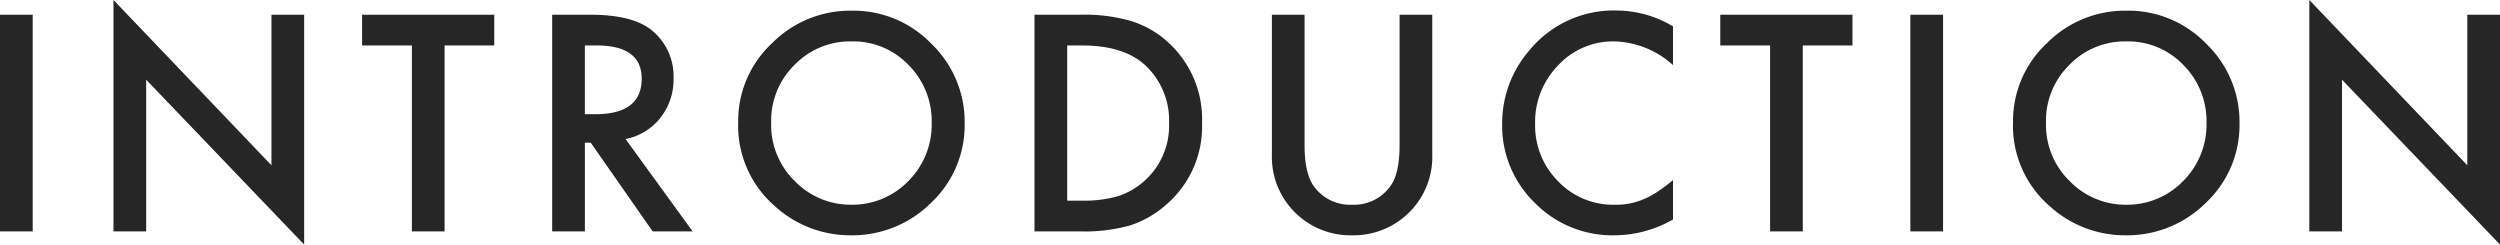 <svg xmlns="http://www.w3.org/2000/svg" width="348.004" height="34.043" viewBox="0 0 348.004 34.043">
  <path id="パス_962" data-name="パス 962" d="M8.164-30.156V0H3.613V-30.156ZM19.41,0V-32.207L41.4-9.2V-30.156h4.551V1.836L23.961-21.113V0ZM65.5-25.879V0H60.949V-25.879H54.016v-4.277h18.4v4.277ZM90.691-12.852,100.027,0H94.461L85.848-12.344h-.82V0H80.477V-30.156h5.332q5.977,0,8.633,2.246a8.252,8.252,0,0,1,2.93,6.6A8.568,8.568,0,0,1,95.535-15.8,8.183,8.183,0,0,1,90.691-12.852Zm-5.664-3.457h1.445q6.465,0,6.465-4.941,0-4.629-6.289-4.629H85.027Zm21.344,1.094a14.77,14.77,0,0,1,4.668-10.937,15.364,15.364,0,0,1,11.172-4.57,15.078,15.078,0,0,1,11.055,4.609,15.069,15.069,0,0,1,4.629,11.074A14.828,14.828,0,0,1,133.246-4,15.557,15.557,0,0,1,121.977.547,15.56,15.56,0,0,1,111.488-3.5,14.818,14.818,0,0,1,106.371-15.215Zm4.59.059a10.9,10.9,0,0,0,3.359,8.223,10.782,10.782,0,0,0,7.715,3.223,10.854,10.854,0,0,0,8.008-3.281,11.106,11.106,0,0,0,3.262-8.086,11.05,11.05,0,0,0-3.223-8.086,10.639,10.639,0,0,0-7.93-3.281,10.744,10.744,0,0,0-7.949,3.281A10.879,10.879,0,0,0,110.961-15.156ZM147.617,0V-30.156h6.328a23.03,23.03,0,0,1,7.188.9,13.453,13.453,0,0,1,5.137,2.988,14.43,14.43,0,0,1,4.668,11.191,14.3,14.3,0,0,1-4.863,11.25A14.2,14.2,0,0,1,160.957-.84a23.289,23.289,0,0,1-7.09.84Zm4.551-4.277h2.051a17.112,17.112,0,0,0,5.1-.645,10.346,10.346,0,0,0,3.672-2.168,10.312,10.312,0,0,0,3.359-7.988,10.478,10.478,0,0,0-3.32-8.047q-2.988-2.754-8.809-2.754h-2.051Zm33.043-25.879v18.164q0,3.887,1.27,5.684a6.216,6.216,0,0,0,5.332,2.6,6.235,6.235,0,0,0,5.352-2.6q1.27-1.738,1.27-5.684V-30.156h4.551v19.414a10.863,10.863,0,0,1-2.969,7.852,10.992,10.992,0,0,1-8.2,3.438,10.929,10.929,0,0,1-8.184-3.437,10.863,10.863,0,0,1-2.969-7.852V-30.156ZM236.5-28.535v5.391a12.619,12.619,0,0,0-8.164-3.3,10.4,10.4,0,0,0-7.832,3.34,11.26,11.26,0,0,0-3.2,8.125,10.99,10.99,0,0,0,3.2,8.008,10.579,10.579,0,0,0,7.852,3.262,9.633,9.633,0,0,0,4.082-.781,11.773,11.773,0,0,0,1.943-1.055,22.969,22.969,0,0,0,2.119-1.6V-1.66a16.437,16.437,0,0,1-8.2,2.207,15.135,15.135,0,0,1-11.035-4.512,14.959,14.959,0,0,1-4.551-10.977,15.485,15.485,0,0,1,3.809-10.273,15.164,15.164,0,0,1,12.129-5.527A15.4,15.4,0,0,1,236.5-28.535Zm18.063,2.656V0h-4.551V-25.879h-6.934v-4.277h18.4v4.277Zm19.527-4.277V0h-4.551V-30.156Zm9.742,14.941A14.77,14.77,0,0,1,288.5-26.152a15.364,15.364,0,0,1,11.172-4.57,15.078,15.078,0,0,1,11.055,4.609,15.069,15.069,0,0,1,4.629,11.074A14.828,14.828,0,0,1,310.7-4,15.557,15.557,0,0,1,299.434.547,15.56,15.56,0,0,1,288.945-3.5,14.818,14.818,0,0,1,283.828-15.215Zm4.59.059a10.9,10.9,0,0,0,3.359,8.223,10.782,10.782,0,0,0,7.715,3.223A10.854,10.854,0,0,0,307.5-6.992a11.106,11.106,0,0,0,3.262-8.086,11.05,11.05,0,0,0-3.223-8.086,10.639,10.639,0,0,0-7.93-3.281,10.744,10.744,0,0,0-7.949,3.281A10.879,10.879,0,0,0,288.418-15.156ZM325.074,0V-32.207L347.066-9.2V-30.156h4.551V1.836L329.625-21.113V0Z" transform="translate(-3.613 32.207)" fill="#262626"/>
</svg>
